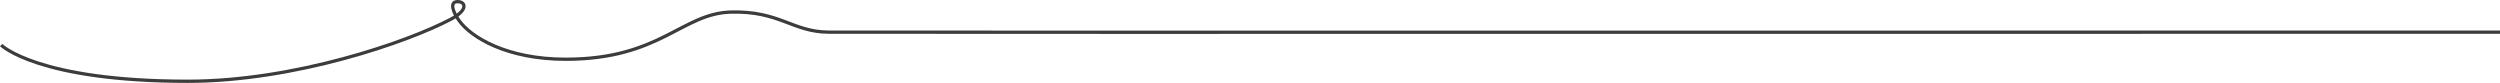 <svg xmlns="http://www.w3.org/2000/svg" viewBox="0 0 1900.88 63.04"><defs><style>.cls-1{fill:none;stroke:#3c3c3b;stroke-miterlimit:10;stroke-width:2.5px;}</style></defs><g id="Calque_2" data-name="Calque 2"><g id="header"><path class="cls-1" d="M.88,34.28s27.79,27.51,142,27.51c80.94,0,167.48-29.93,200.27-47.36C356.6,7.27,353.83,1,347.62,1.26c-5.5.2-3.9,7,1.55,14.52,9.07,12.54,36.08,29.27,81,29.27,71.81,0,88.32-34.83,125.47-35.87s46.78,15.05,74.29,15.26,1271,0,1271,0"/></g></g></svg>